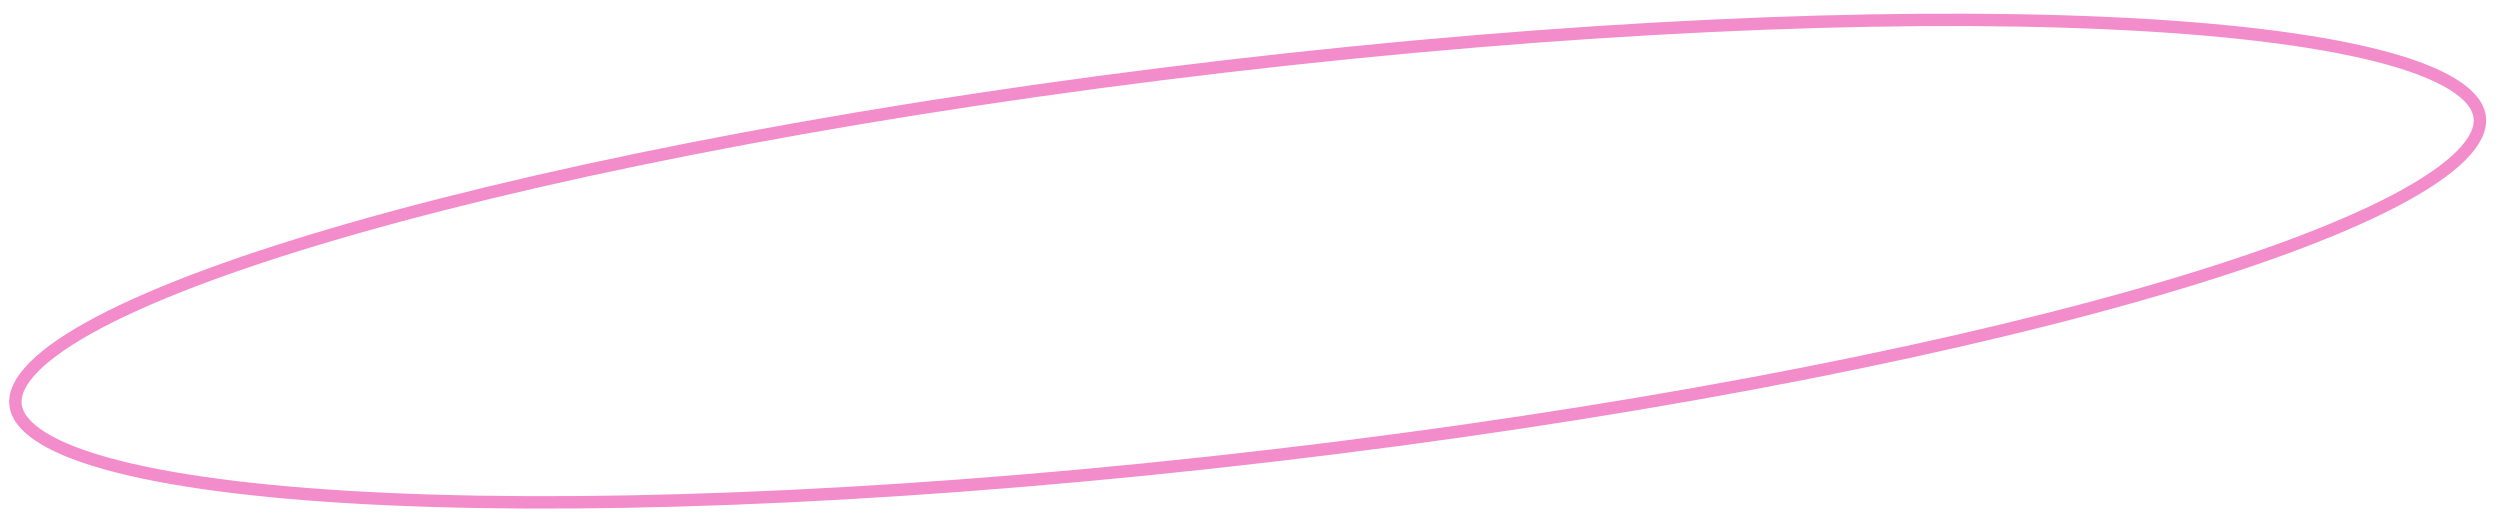 <?xml version="1.0" encoding="UTF-8"?> <svg xmlns="http://www.w3.org/2000/svg" width="178" height="37" viewBox="0 0 178 37" fill="none"><path d="M87.216 4.728C111.545 1.888 133.748 0.919 149.974 1.644C158.091 2.007 164.692 2.793 169.31 3.972C171.621 4.562 173.409 5.245 174.637 6.005C175.873 6.77 176.466 7.563 176.558 8.354C176.651 9.144 176.256 10.053 175.23 11.082C174.21 12.104 172.627 13.18 170.514 14.287C166.292 16.498 160.049 18.783 152.234 21.005C136.611 25.447 114.781 29.616 90.451 32.455C66.122 35.295 43.918 36.264 27.692 35.539C19.575 35.176 12.975 34.39 8.357 33.211C6.045 32.621 4.258 31.938 3.029 31.178C1.794 30.413 1.2 29.62 1.108 28.829C1.015 28.039 1.41 27.13 2.437 26.101C3.457 25.079 5.04 24.003 7.153 22.896C11.375 20.685 17.617 18.4 25.432 16.178C41.056 11.736 62.886 7.567 87.216 4.728Z" stroke="#E82CA0" stroke-opacity="0.54" stroke-width="0.883"></path></svg> 